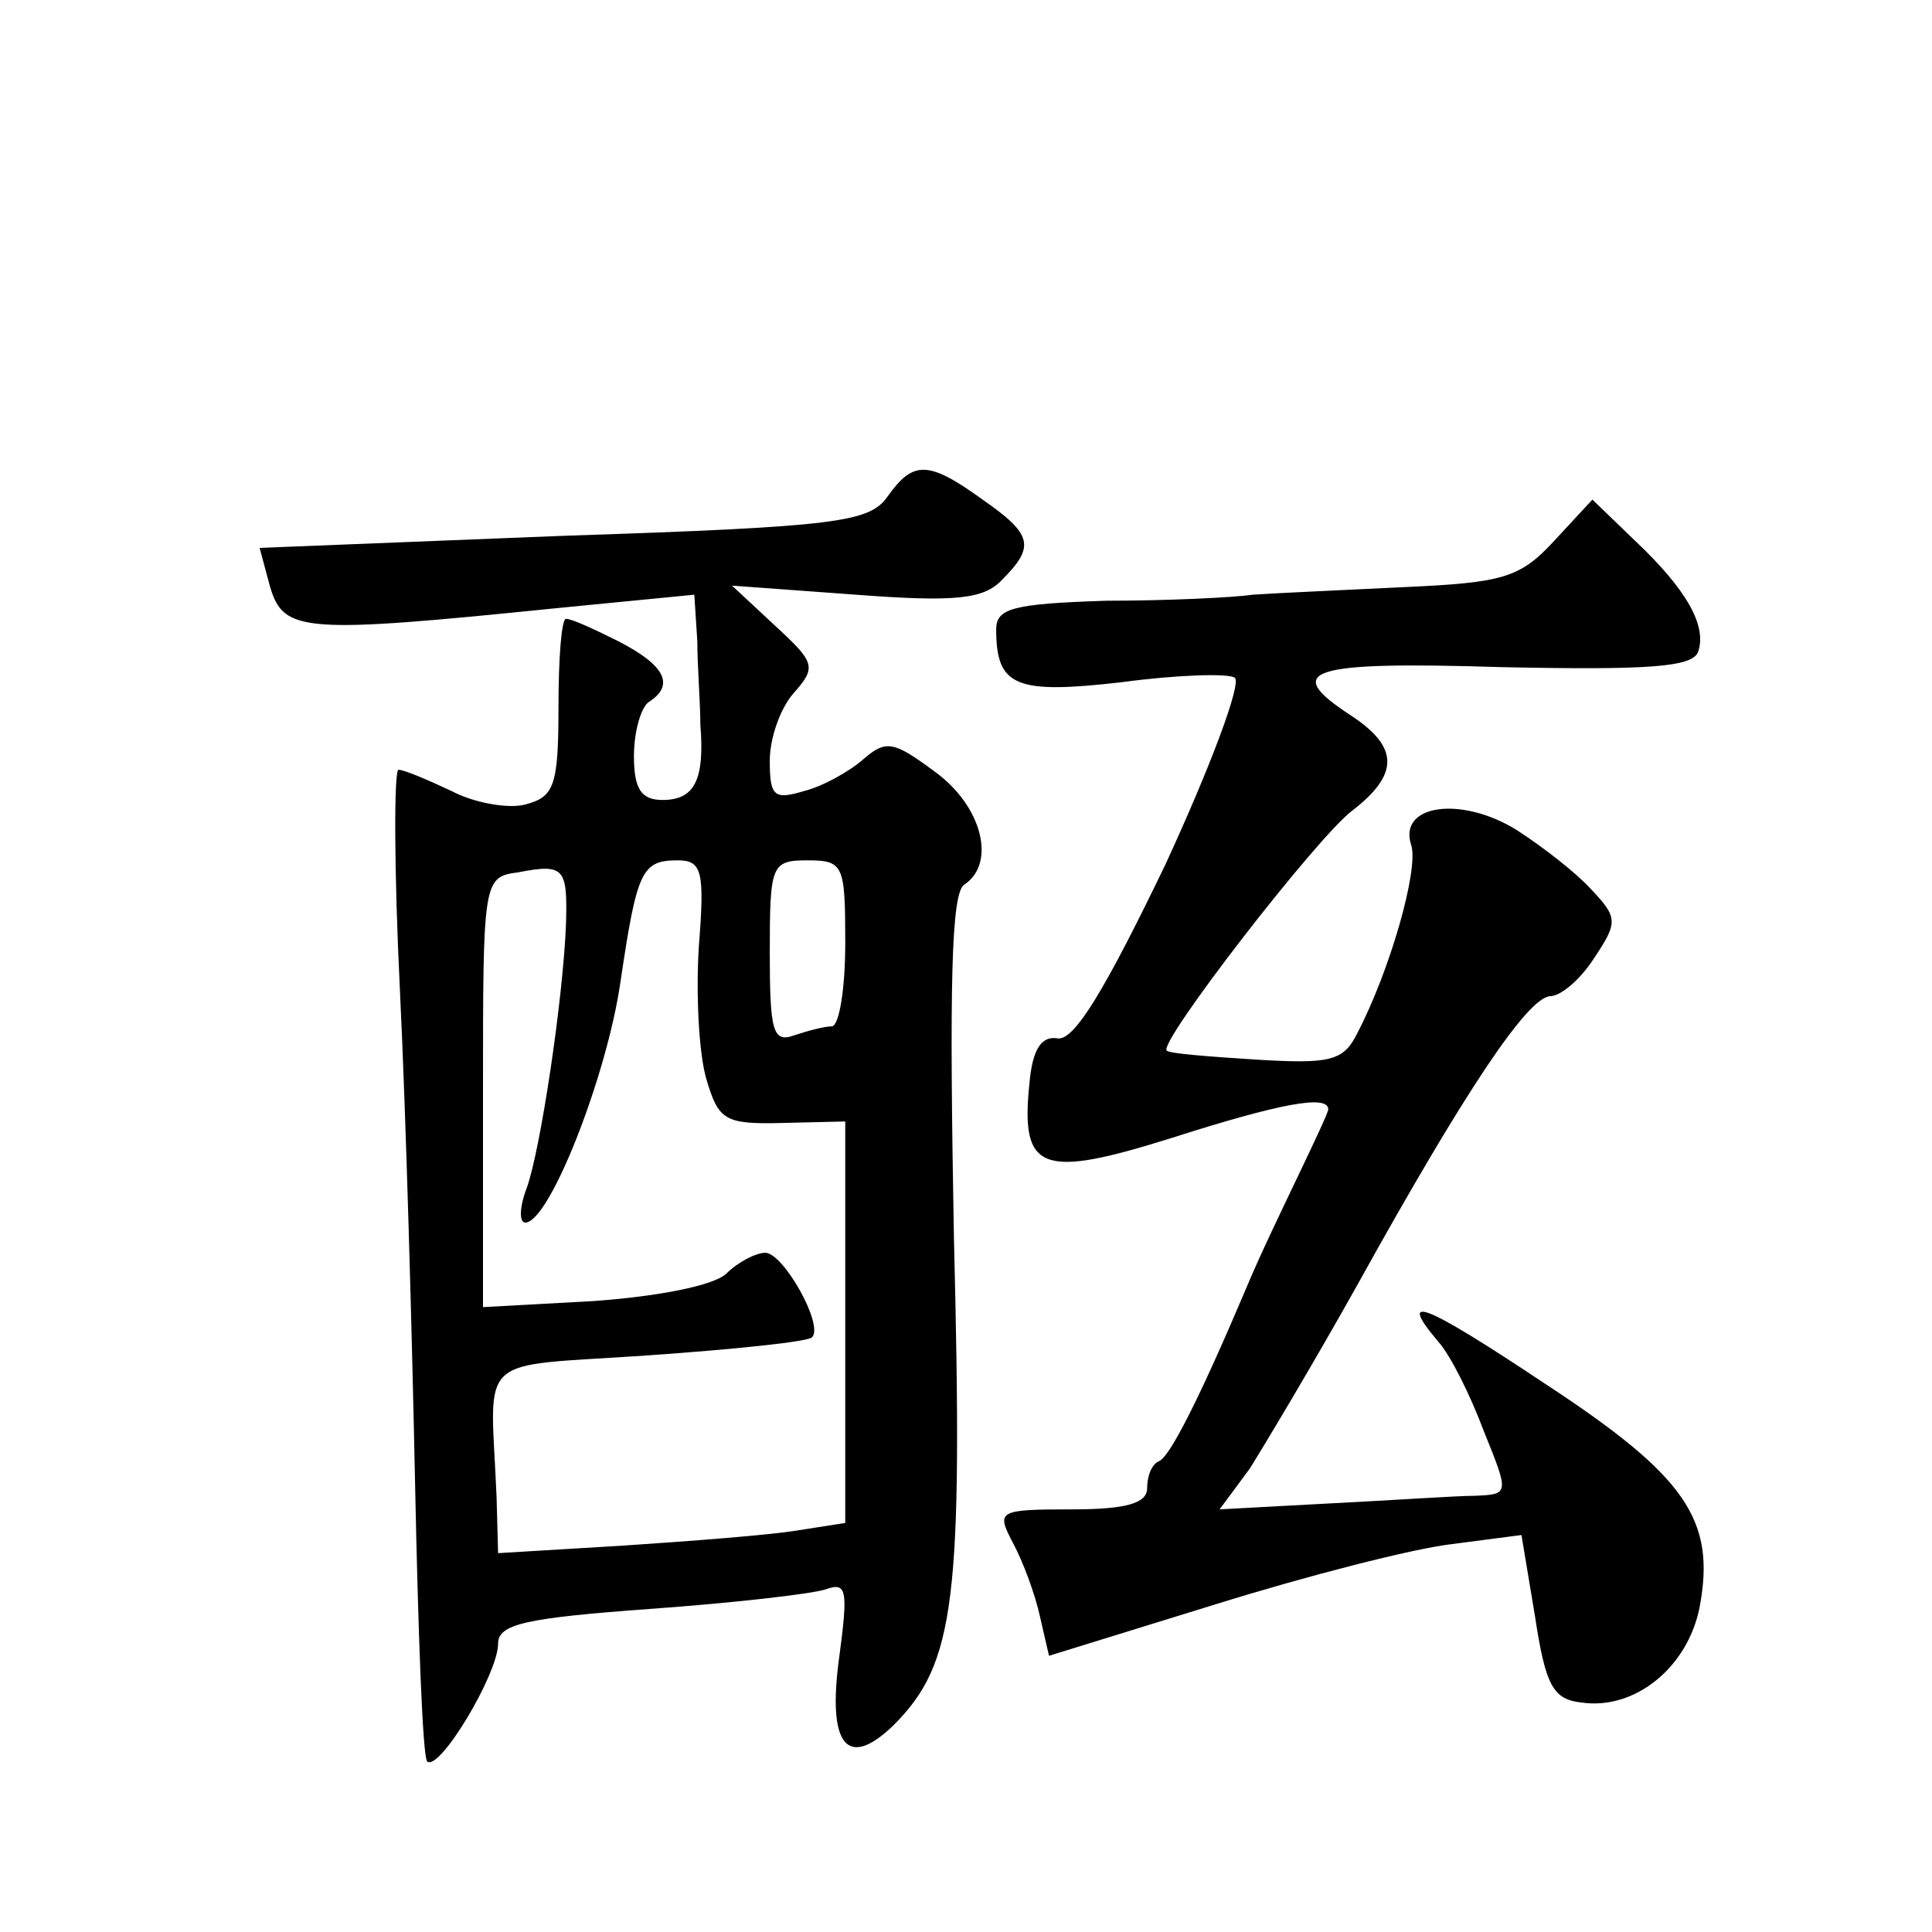 <?xml version="1.0" standalone="no"?>
<!DOCTYPE svg PUBLIC "-//W3C//DTD SVG 20010904//EN"
 "http://www.w3.org/TR/2001/REC-SVG-20010904/DTD/svg10.dtd">
<svg version="1.0" xmlns="http://www.w3.org/2000/svg"
 width="128pt" height="128pt" viewBox="0 0 128 128"
 preserveAspectRatio="xMidYMid meet">
<g transform="translate(0,128) scale(0.1,-0.1)"
fill="#0" stroke="none">
<path d="M588 951 c-12 -17 -33 -20 -215 -26 l-201 -8 7 -26 c9 -30 22 -31 189
-14 l92 9 2 -31 c0 -16 2 -41 2 -55 3 -37 -4 -50 -25 -50 -14 0 -19 7 -19 29 0
17 5 33 10 36 17 11 11 24 -20 40 -16 8 -31 15 -35 15 -3 0 -5 -26 -5 -59 0 -52
-3 -59 -22 -64 -11 -3 -34 1 -49 9 -15 7 -31 14 -35 14 -3 0 -3 -66 1 -147 4 -82
8 -228 10 -326 2 -98 5 -181 8 -184 8 -7 47 58 47 78 0 13 18 17 100 23 56 4 108
10 117 13 14 5 15 0 9 -45 -8 -58 5 -75 36 -45 41 41 46 83 40 323 -3 165 -2 229
7 234 21 14 12 52 -20 75 -27 20 -32 21 -47 8 -9 -8 -27 -18 -39 -21 -20 -6 -23
-4 -23 20 0 15 7 35 16 45 15 17 14 20 -12 44 l-29 27 82 -6 c66 -5 85 -3 97 10
22 22 20 30 -13 53 -36 26 -46 26 -63 2z m-213 -283 c-2 -51 -17 -150 -26 -175
-5 -13 -5 -23 -1 -23 16 0 54 97 63 159 11 74 14 81 38 81 16 0 18 -7 14 -57 -2
-32 0 -71 5 -88 8 -27 12 -30 50 -29 l42 1 0 -133 0 -133 -32 -5 c-18 -3 -70 -7
-115 -10 l-83 -5 -1 37 c-4 97 -16 86 100 94 57 4 106 9 109 12 8 8 -19 56 -31
56 -6 0 -18 -6 -26 -14 -9 -8 -46 -15 -88 -18 l-73 -4 0 142 c0 140 0 143 23 146
31 6 33 3 32 -34z m185 -13 c0 -30 -4 -55 -9 -55 -5 0 -16 -3 -25 -6 -14 -5 -16
3 -16 55 0 58 1 61 25 61 24 0 25 -3 25 -55z M1030 922 c-23 -25 -34 -28 -100 -31
-41 -2 -86 -4 -100 -5 -14 -2 -58 -4 -97 -4 -62 -2 -73 -5 -73 -19 0 -38 13 -43
83 -35 37 5 71 6 75 3 5 -3 -16 -59 -46 -124 -40 -83 -60 -116 -71 -115 -11 2 -17
-7 -19 -30 -6 -58 8 -63 94 -36 72 23 104 29 104 19 0 -2 -9 -21 -19 -42 -10 -21
-27 -56 -36 -78 -31 -73 -50 -110 -57 -113 -5 -2 -8 -10 -8 -18 0 -10 -14 -14 -50
-14 -49 0 -50 -1 -39 -22 7 -13 15 -35 18 -49 l6 -26 110 34 c61 19 131 37 157
40 l46 6 9 -54 c7 -46 12 -55 31 -57 35 -5 70 23 78 63 11 58 -9 87 -102 148 -81
54 -99 61 -71 28 8 -9 21 -35 30 -59 17 -42 17 -42 -6 -43 -12 0 -55 -3 -95 -5
l-74 -4 20 27 c10 16 43 71 72 123 71 128 112 189 127 190 7 0 20 11 29 25 16 24
16 27 -2 46 -10 11 -32 28 -49 39 -37 23 -79 17 -70 -10 5 -16 -14 -83 -36 -125
-9 -18 -18 -20 -67 -17 -31 2 -58 4 -59 6 -6 5 100 142 123 159 31 24 31 42 -1
63 -46 30 -29 36 100 32 97 -2 126 0 130 10 6 17 -7 41 -42 74 l-28 27 -25 -27z"/>
</g>
</svg>
